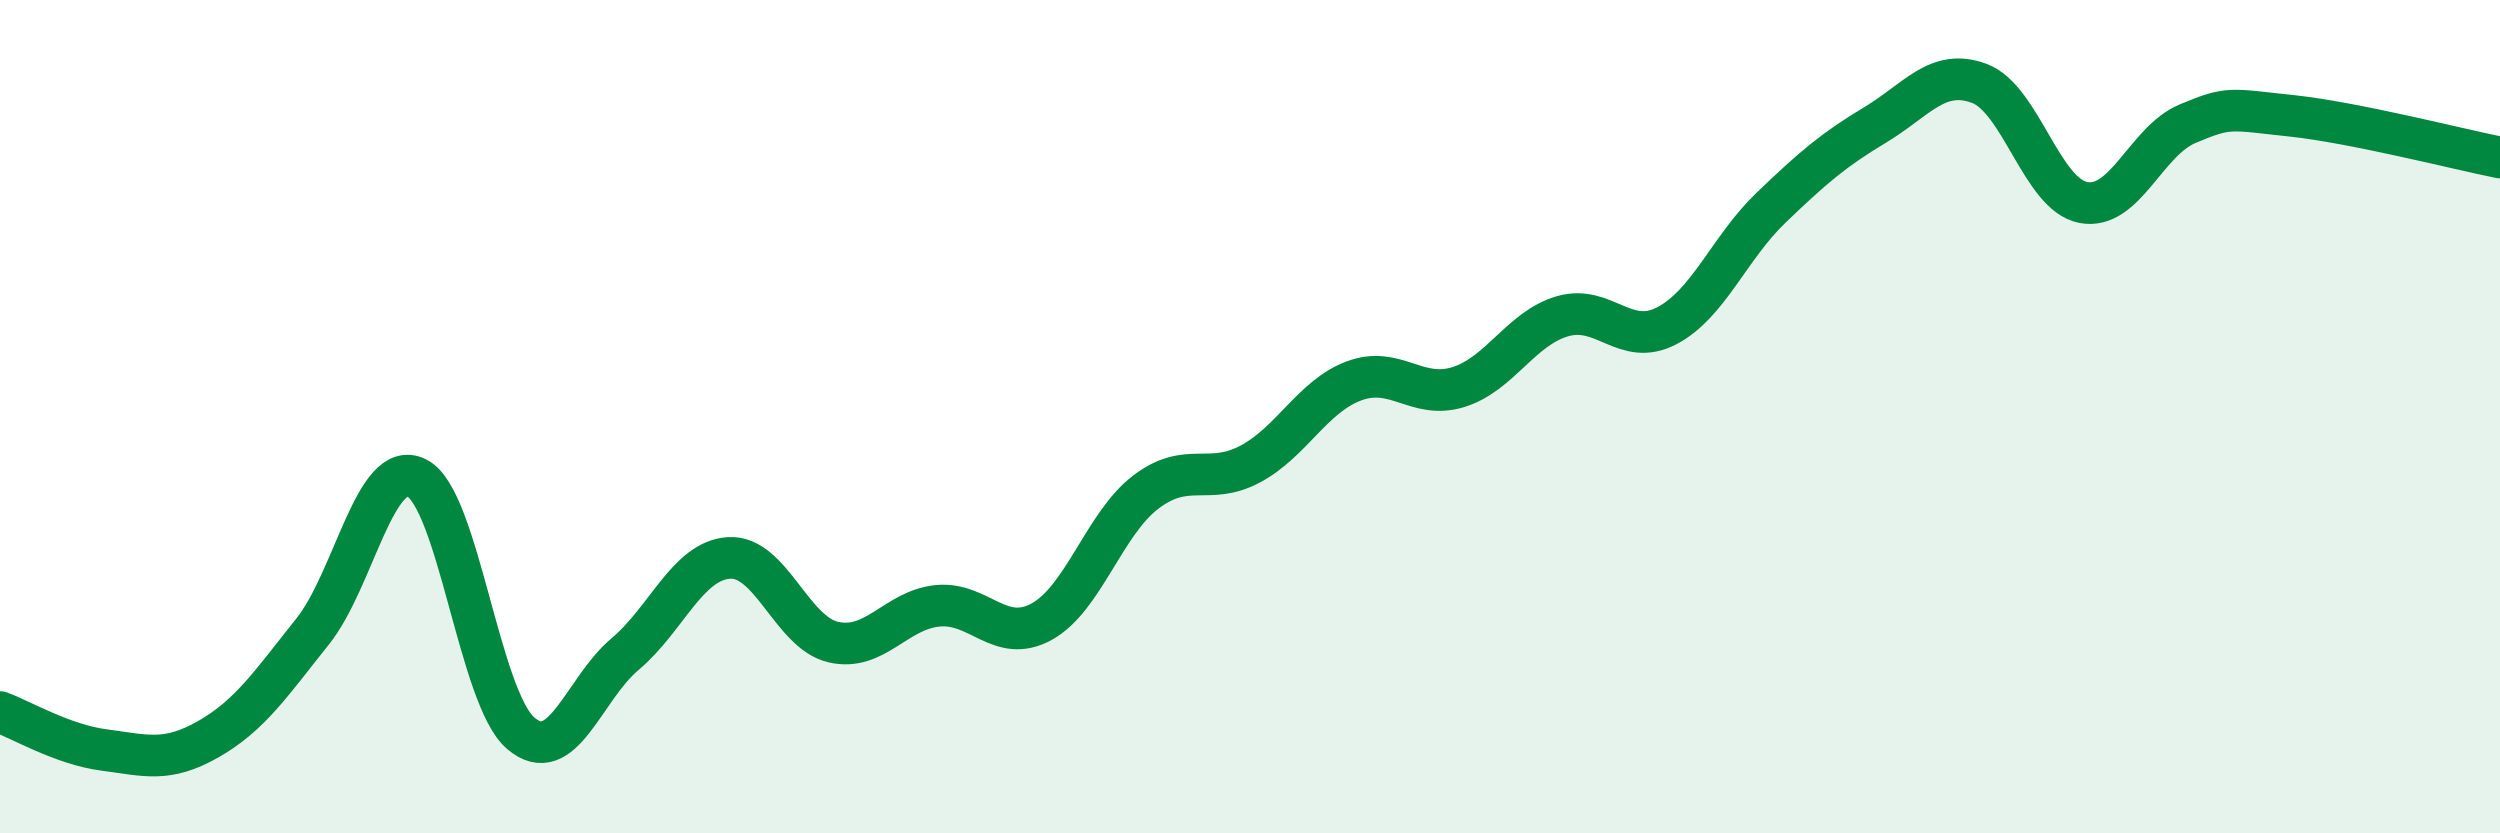 
    <svg width="60" height="20" viewBox="0 0 60 20" xmlns="http://www.w3.org/2000/svg">
      <path
        d="M 0,17.09 C 0.5,17.27 1.5,17.87 2.5,18 C 3.5,18.13 4,18.31 5,17.74 C 6,17.17 6.5,16.41 7.5,15.16 C 8.5,13.91 9,10.98 10,11.47 C 11,11.96 11.5,16.75 12.5,17.6 C 13.5,18.45 14,16.54 15,15.7 C 16,14.86 16.5,13.45 17.5,13.39 C 18.5,13.33 19,15.18 20,15.41 C 21,15.64 21.5,14.64 22.5,14.54 C 23.5,14.44 24,15.47 25,14.92 C 26,14.37 26.5,12.57 27.5,11.81 C 28.5,11.05 29,11.67 30,11.14 C 31,10.61 31.5,9.51 32.5,9.14 C 33.5,8.77 34,9.6 35,9.29 C 36,8.98 36.5,7.88 37.5,7.59 C 38.5,7.3 39,8.34 40,7.82 C 41,7.3 41.5,5.95 42.5,4.99 C 43.5,4.03 44,3.6 45,3 C 46,2.4 46.5,1.63 47.5,2 C 48.5,2.37 49,4.67 50,4.86 C 51,5.05 51.5,3.39 52.5,2.97 C 53.5,2.55 53.5,2.62 55,2.78 C 56.5,2.94 59,3.58 60,3.78L60 20L0 20Z"
        fill="#008740"
        opacity="0.1"
        stroke-linecap="round"
        stroke-linejoin="round"
      />
      <path
        d="M 0,17.09 C 0.5,17.27 1.5,17.87 2.5,18 C 3.5,18.13 4,18.31 5,17.74 C 6,17.17 6.5,16.41 7.5,15.16 C 8.5,13.91 9,10.98 10,11.47 C 11,11.96 11.5,16.75 12.5,17.6 C 13.5,18.45 14,16.54 15,15.7 C 16,14.86 16.5,13.45 17.5,13.39 C 18.5,13.33 19,15.18 20,15.41 C 21,15.64 21.5,14.64 22.5,14.54 C 23.5,14.44 24,15.47 25,14.92 C 26,14.37 26.5,12.57 27.5,11.81 C 28.5,11.05 29,11.67 30,11.14 C 31,10.61 31.5,9.51 32.5,9.14 C 33.5,8.77 34,9.6 35,9.29 C 36,8.98 36.5,7.88 37.5,7.59 C 38.5,7.3 39,8.34 40,7.82 C 41,7.3 41.5,5.95 42.5,4.99 C 43.5,4.03 44,3.6 45,3 C 46,2.4 46.5,1.63 47.5,2 C 48.5,2.37 49,4.67 50,4.86 C 51,5.05 51.5,3.39 52.5,2.97 C 53.5,2.55 53.5,2.62 55,2.78 C 56.5,2.94 59,3.58 60,3.78"
        stroke="#008740"
        stroke-width="1"
        fill="none"
        stroke-linecap="round"
        stroke-linejoin="round"
      />
    </svg>
  